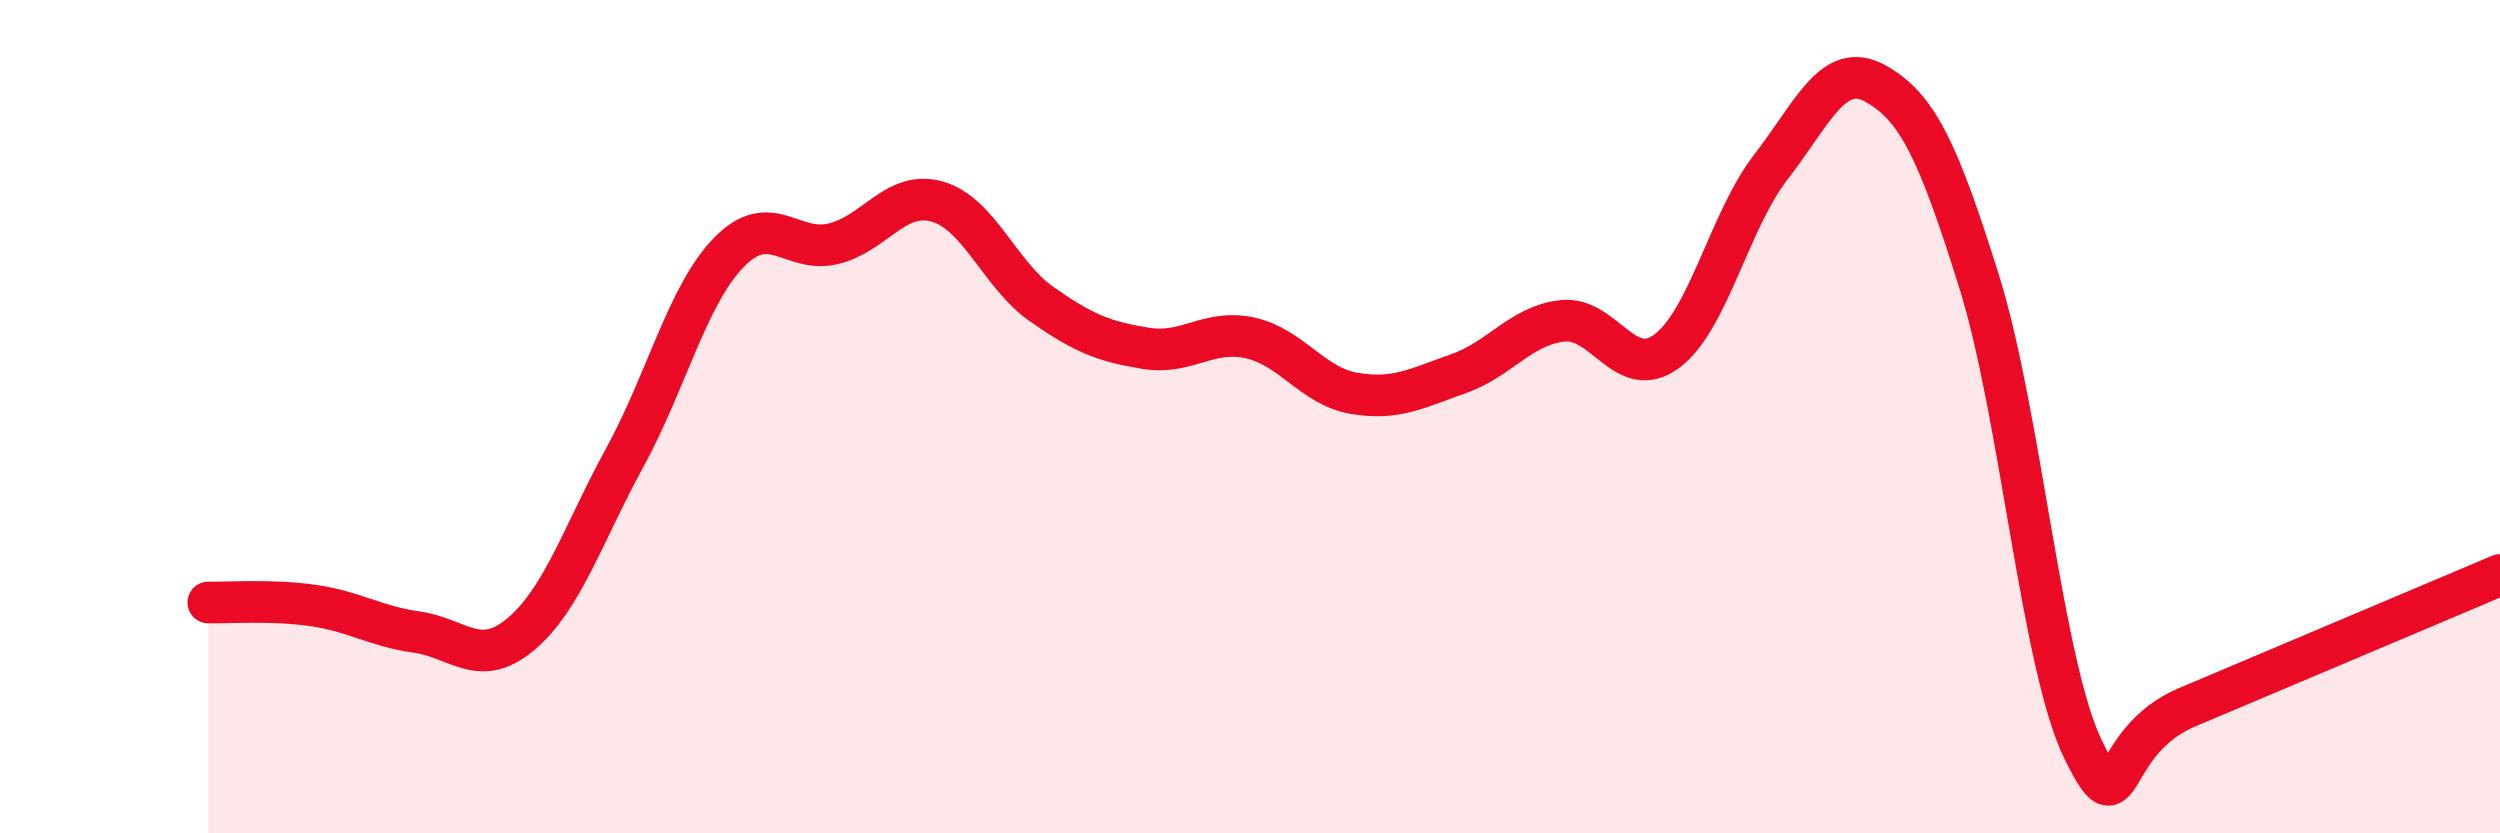 
    <svg width="60" height="20" viewBox="0 0 60 20" xmlns="http://www.w3.org/2000/svg">
      <path
        d="M 5,14.46 C 5.5,14.47 6.5,14.39 7.5,14.53 C 8.5,14.67 9,15.03 10,15.17 C 11,15.31 11.5,16.06 12.5,15.22 C 13.5,14.38 14,12.8 15,10.97 C 16,9.14 16.5,7.07 17.5,6.05 C 18.5,5.03 19,6.09 20,5.85 C 21,5.61 21.5,4.55 22.5,4.84 C 23.5,5.13 24,6.6 25,7.3 C 26,8 26.5,8.2 27.5,8.36 C 28.5,8.52 29,7.89 30,8.11 C 31,8.33 31.5,9.27 32.5,9.44 C 33.5,9.61 34,9.32 35,8.97 C 36,8.62 36.5,7.81 37.5,7.7 C 38.5,7.59 39,9.17 40,8.43 C 41,7.69 41.5,5.3 42.5,4.01 C 43.5,2.72 44,1.45 45,2 C 46,2.55 46.5,3.56 47.5,6.76 C 48.5,9.96 49,15.96 50,18 C 51,20.04 50.5,17.81 52.5,16.97 C 54.5,16.13 58.5,14.43 60,13.8L60 20L5 20Z"
        fill="#EB0A25"
        opacity="0.1"
        stroke-linecap="round"
        stroke-linejoin="round"
      />
      <path
        d="M 5,14.46 C 5.5,14.47 6.5,14.39 7.5,14.53 C 8.5,14.67 9,15.03 10,15.17 C 11,15.31 11.5,16.06 12.5,15.22 C 13.5,14.38 14,12.8 15,10.97 C 16,9.14 16.5,7.07 17.5,6.05 C 18.5,5.03 19,6.09 20,5.85 C 21,5.61 21.5,4.55 22.5,4.84 C 23.5,5.13 24,6.6 25,7.3 C 26,8 26.5,8.2 27.5,8.36 C 28.5,8.52 29,7.89 30,8.11 C 31,8.33 31.5,9.27 32.5,9.44 C 33.5,9.61 34,9.32 35,8.97 C 36,8.62 36.5,7.81 37.5,7.7 C 38.5,7.59 39,9.17 40,8.43 C 41,7.69 41.5,5.3 42.5,4.01 C 43.5,2.72 44,1.45 45,2 C 46,2.55 46.5,3.56 47.5,6.76 C 48.5,9.96 49,15.96 50,18 C 51,20.04 50.5,17.81 52.5,16.97 C 54.5,16.13 58.5,14.43 60,13.8"
        stroke="#EB0A25"
        stroke-width="1"
        fill="none"
        stroke-linecap="round"
        stroke-linejoin="round"
      />
    </svg>
  